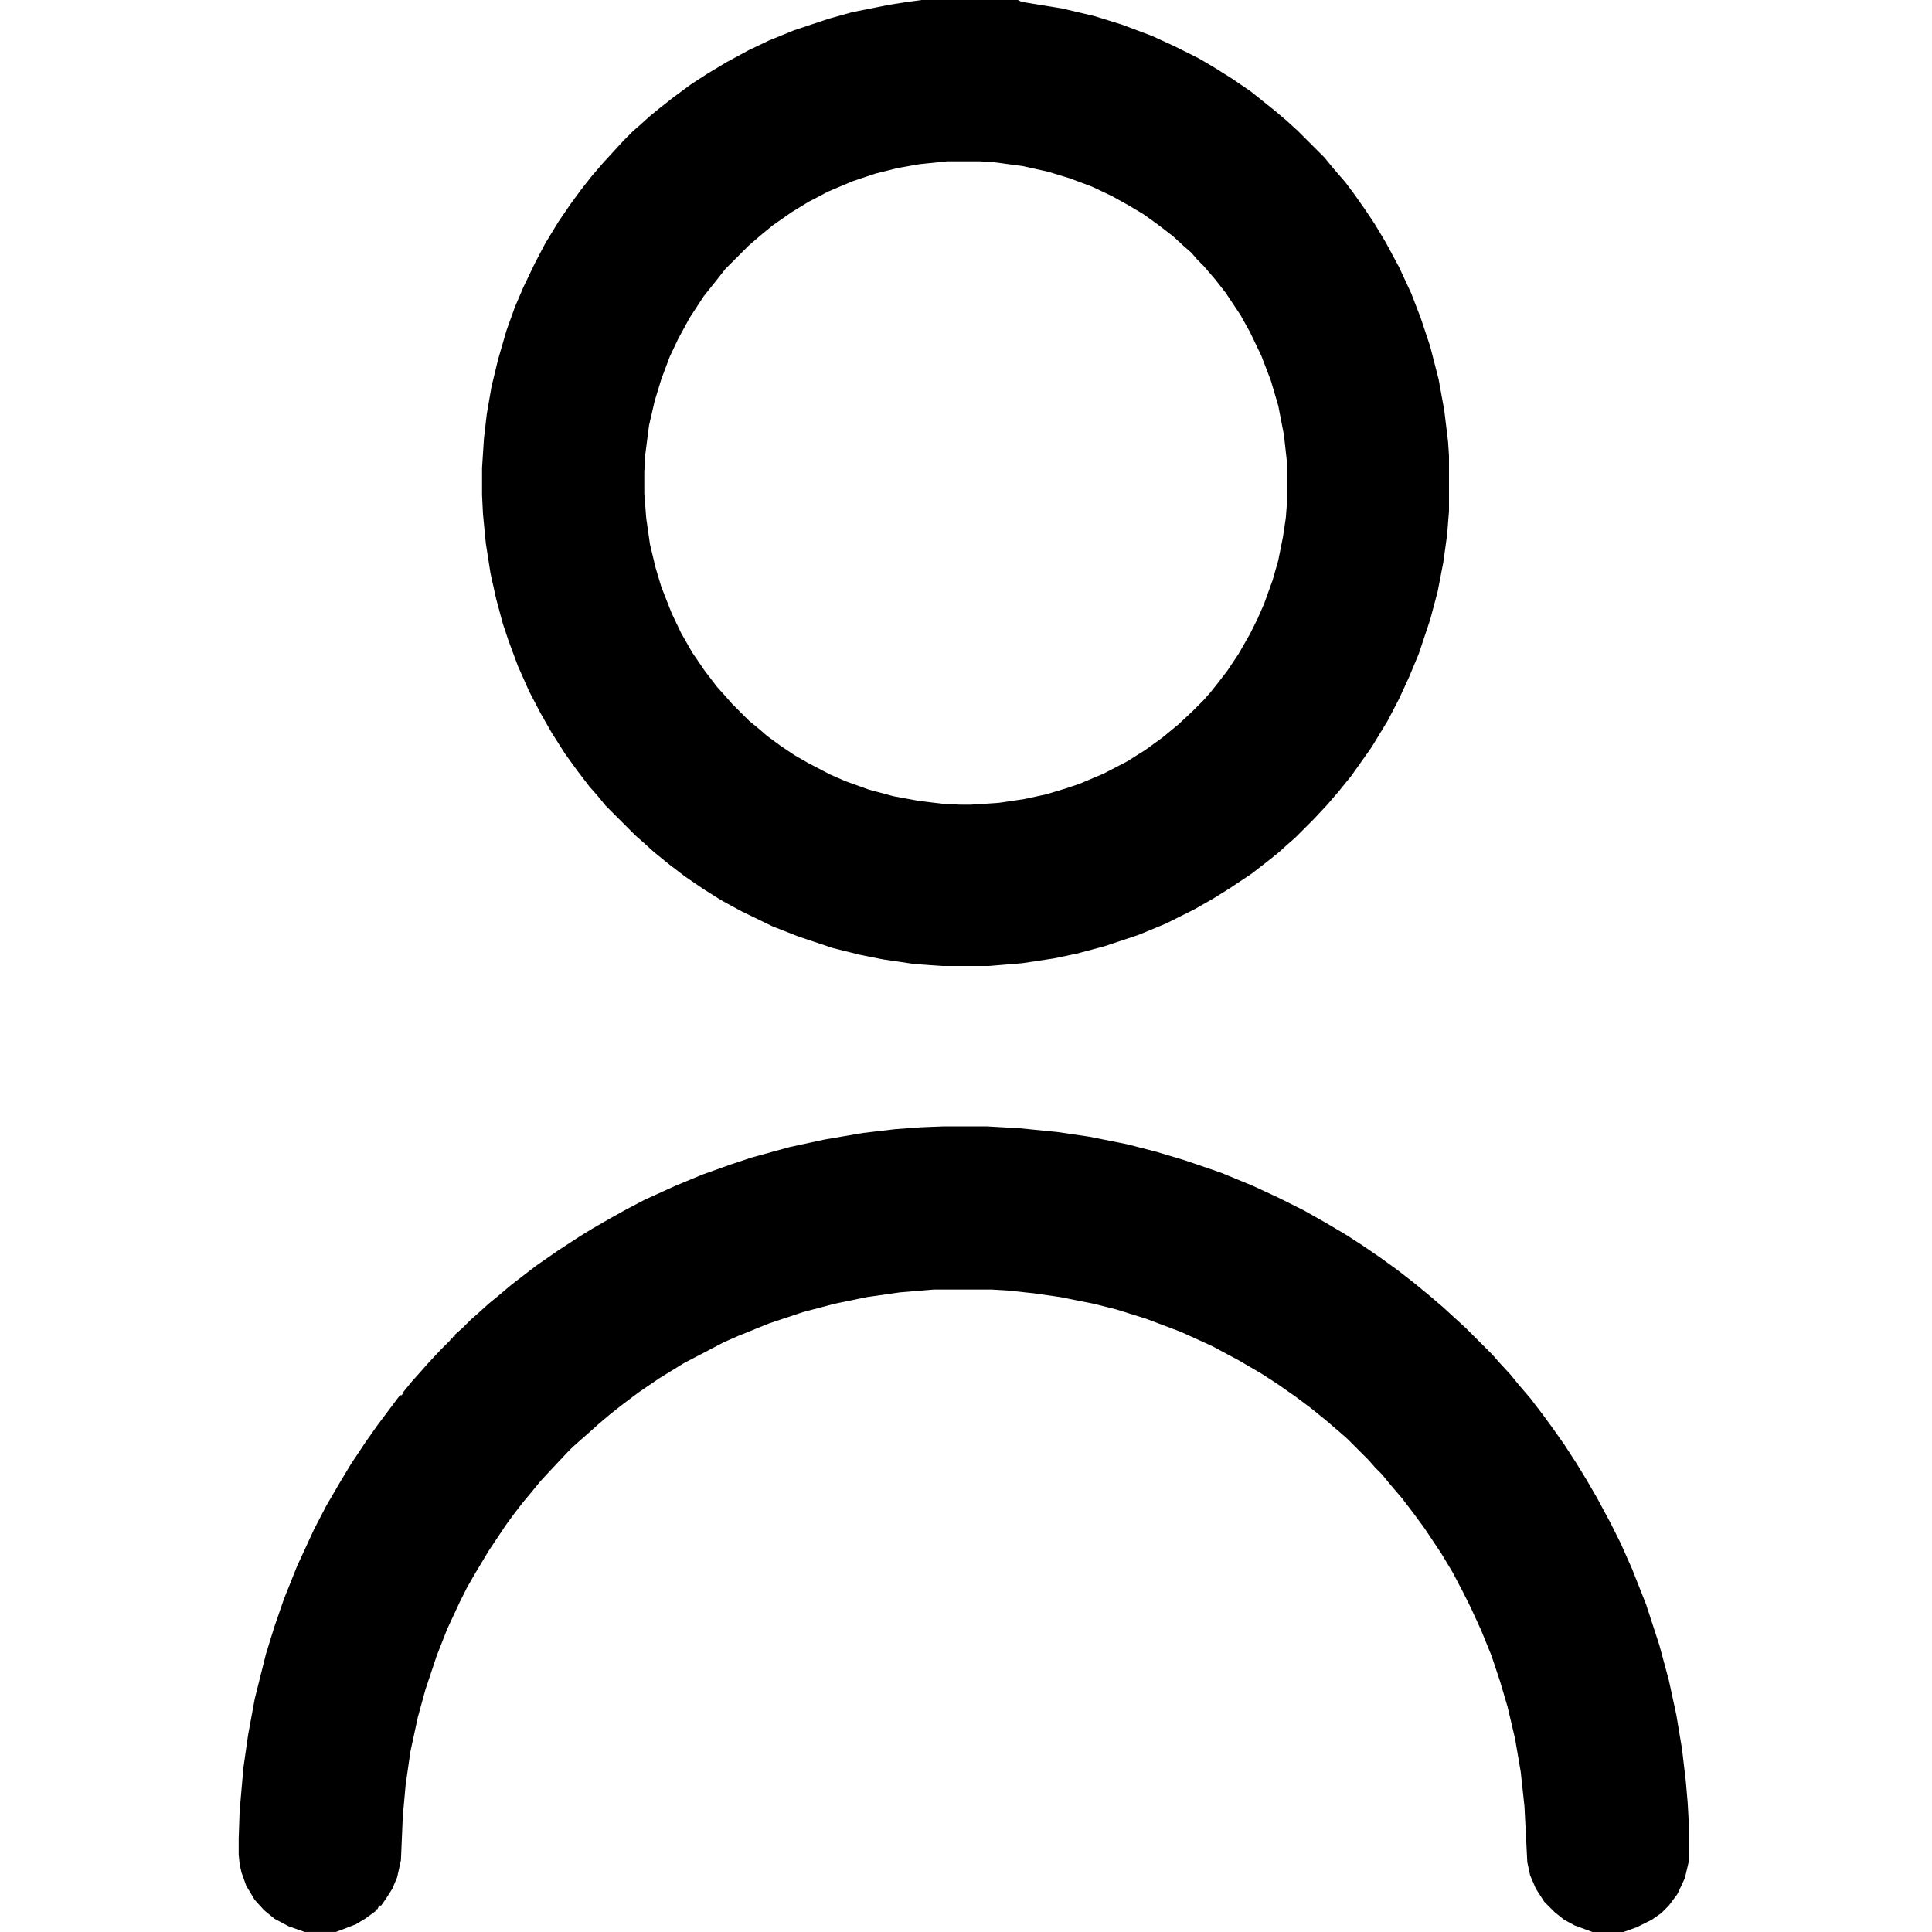 <?xml version="1.0" encoding="UTF-8"?>
<svg version="1.1" viewBox="0 0 2048 2048" width="512" height="512" xmlns="http://www.w3.org/2000/svg">
<path transform="translate(977)" d="m0 0h102l4 2 43 7 34 8 29 9 32 12 24 11 26 13 17 10 19 12 19 13 25 20 13 11 12 11 28 28 9 11 13 15 9 12 12 17 10 15 12 20 14 26 13 28 10 26 10 30 9 35 6 33 4 33 1 15v59l-2 25-4 29-6 31-8 30-12 36-10 24-11 24-12 23-17 28-12 17-10 14-13 16-12 14-15 16-19 19-8 7-10 9-10 8-18 14-24 16-16 10-21 12-30 15-29 12-36 12-30 8-24 5-33 5-36 3h-49l-29-2-34-5-25-5-28-7-36-12-28-11-33-16-22-12-19-12-19-13-17-13-16-13-11-10-8-7-32-32-9-11-8-9-13-17-13-18-14-22-12-21-12-23-12-27-10-27-6-18-7-26-6-27-5-32-3-31-1-20v-29l2-31 3-26 5-29 7-29 9-31 9-25 9-21 12-25 11-21 14-23 13-19 11-15 11-14 12-14 22-24 10-10 8-7 10-9 11-9 14-11 19-14 17-11 20-12 24-13 21-10 27-11 36-12 25-7 40-8 19-3zm27 171-29 3-23 4-24 6-24 8-26 11-21 11-18 11-20 14-11 9-14 12-25 25-11 14-12 15-15 23-12 22-9 19-9 24-7 23-6 26-4 31-1 18v23l2 26 4 28 6 25 6 20 11 28 10 21 12 21 13 19 13 17 9 10 7 8 18 18 11 9 8 7 15 11 15 10 14 8 23 12 16 7 25 9 26 7 27 5 25 3 19 1h11l30-2 27-4 23-5 20-6 15-5 26-11 25-13 19-12 18-13 17-14 15-14 12-12 7-8 8-10 10-13 12-18 12-21 8-16 7-16 9-25 6-21 5-25 3-20 1-13v-48l-3-27-6-31-8-27-10-26-12-25-10-18-16-24-11-14-12-14-7-7-6-7-8-7-12-11-17-13-14-10-15-9-18-10-21-10-24-9-23-7-27-6-30-4-15-1z"/>
<path transform="translate(1e3 1194)" d="m0 0h46l35 2 40 4 34 5 40 8 31 8 30 9 38 13 34 14 28 13 26 13 23 13 22 13 17 11 19 13 18 13 18 14 17 14 14 12 24 22 28 28 7 8 12 13 9 11 12 14 13 17 11 15 12 17 13 20 11 18 11 19 14 26 11 22 12 27 15 38 14 43 10 37 8 37 6 36 4 34 2 23 1 18v45l-4 17-8 17-9 12-8 8-10 7-16 8-14 5h-33l-19-7-11-6-10-8-11-11-9-14-6-14-3-14-3-59-4-37-6-35-8-34-8-27-9-27-11-27-11-24-8-16-11-21-12-20-18-27-11-15-13-17-12-14-9-11-7-7-7-8-23-23-8-7-14-12-16-13-16-12-20-14-17-11-24-14-28-15-33-15-37-14-32-10-24-6-35-7-28-4-28-3-17-1h-61l-36 3-35 5-34 7-34 9-36 12-32 13-16 7-19 10-23 12-26 16-22 15-16 12-14 11-13 11-10 9-8 7-9 8-5 5-16 17-13 14-9 11-10 12-10 13-8 11-18 27-15 25-8 14-8 16-13 28-11 28-12 36-8 29-8 37-5 35-3 33-2 47-4 18-5 12-7 11-5 7h-2l-2 4h-2v2l-11 8-10 6-13 5-8 3h-33l-17-6-15-8-11-9-10-11-9-15-5-14-2-9-1-10v-17l1-29 4-46 5-35 7-38 12-48 9-29 10-29 14-35 18-39 13-25 14-24 12-20 16-24 12-17 24-32h2l2-4 9-11 9-10 7-8 14-15 10-10 1-2h2v-2h2v-2l8-7 9-9 8-7 11-10 11-9 13-11 26-20 23-16 23-15 13-8 19-11 18-10 19-10 33-15 29-12 28-10 24-8 40-11 37-8 41-7 34-4 27-2z"/>
<path transform="translate(1686,2047)" d="m0 0 2 1z"/>
<path transform="translate(321,2047)" d="m0 0 2 1z"/>
</svg>
